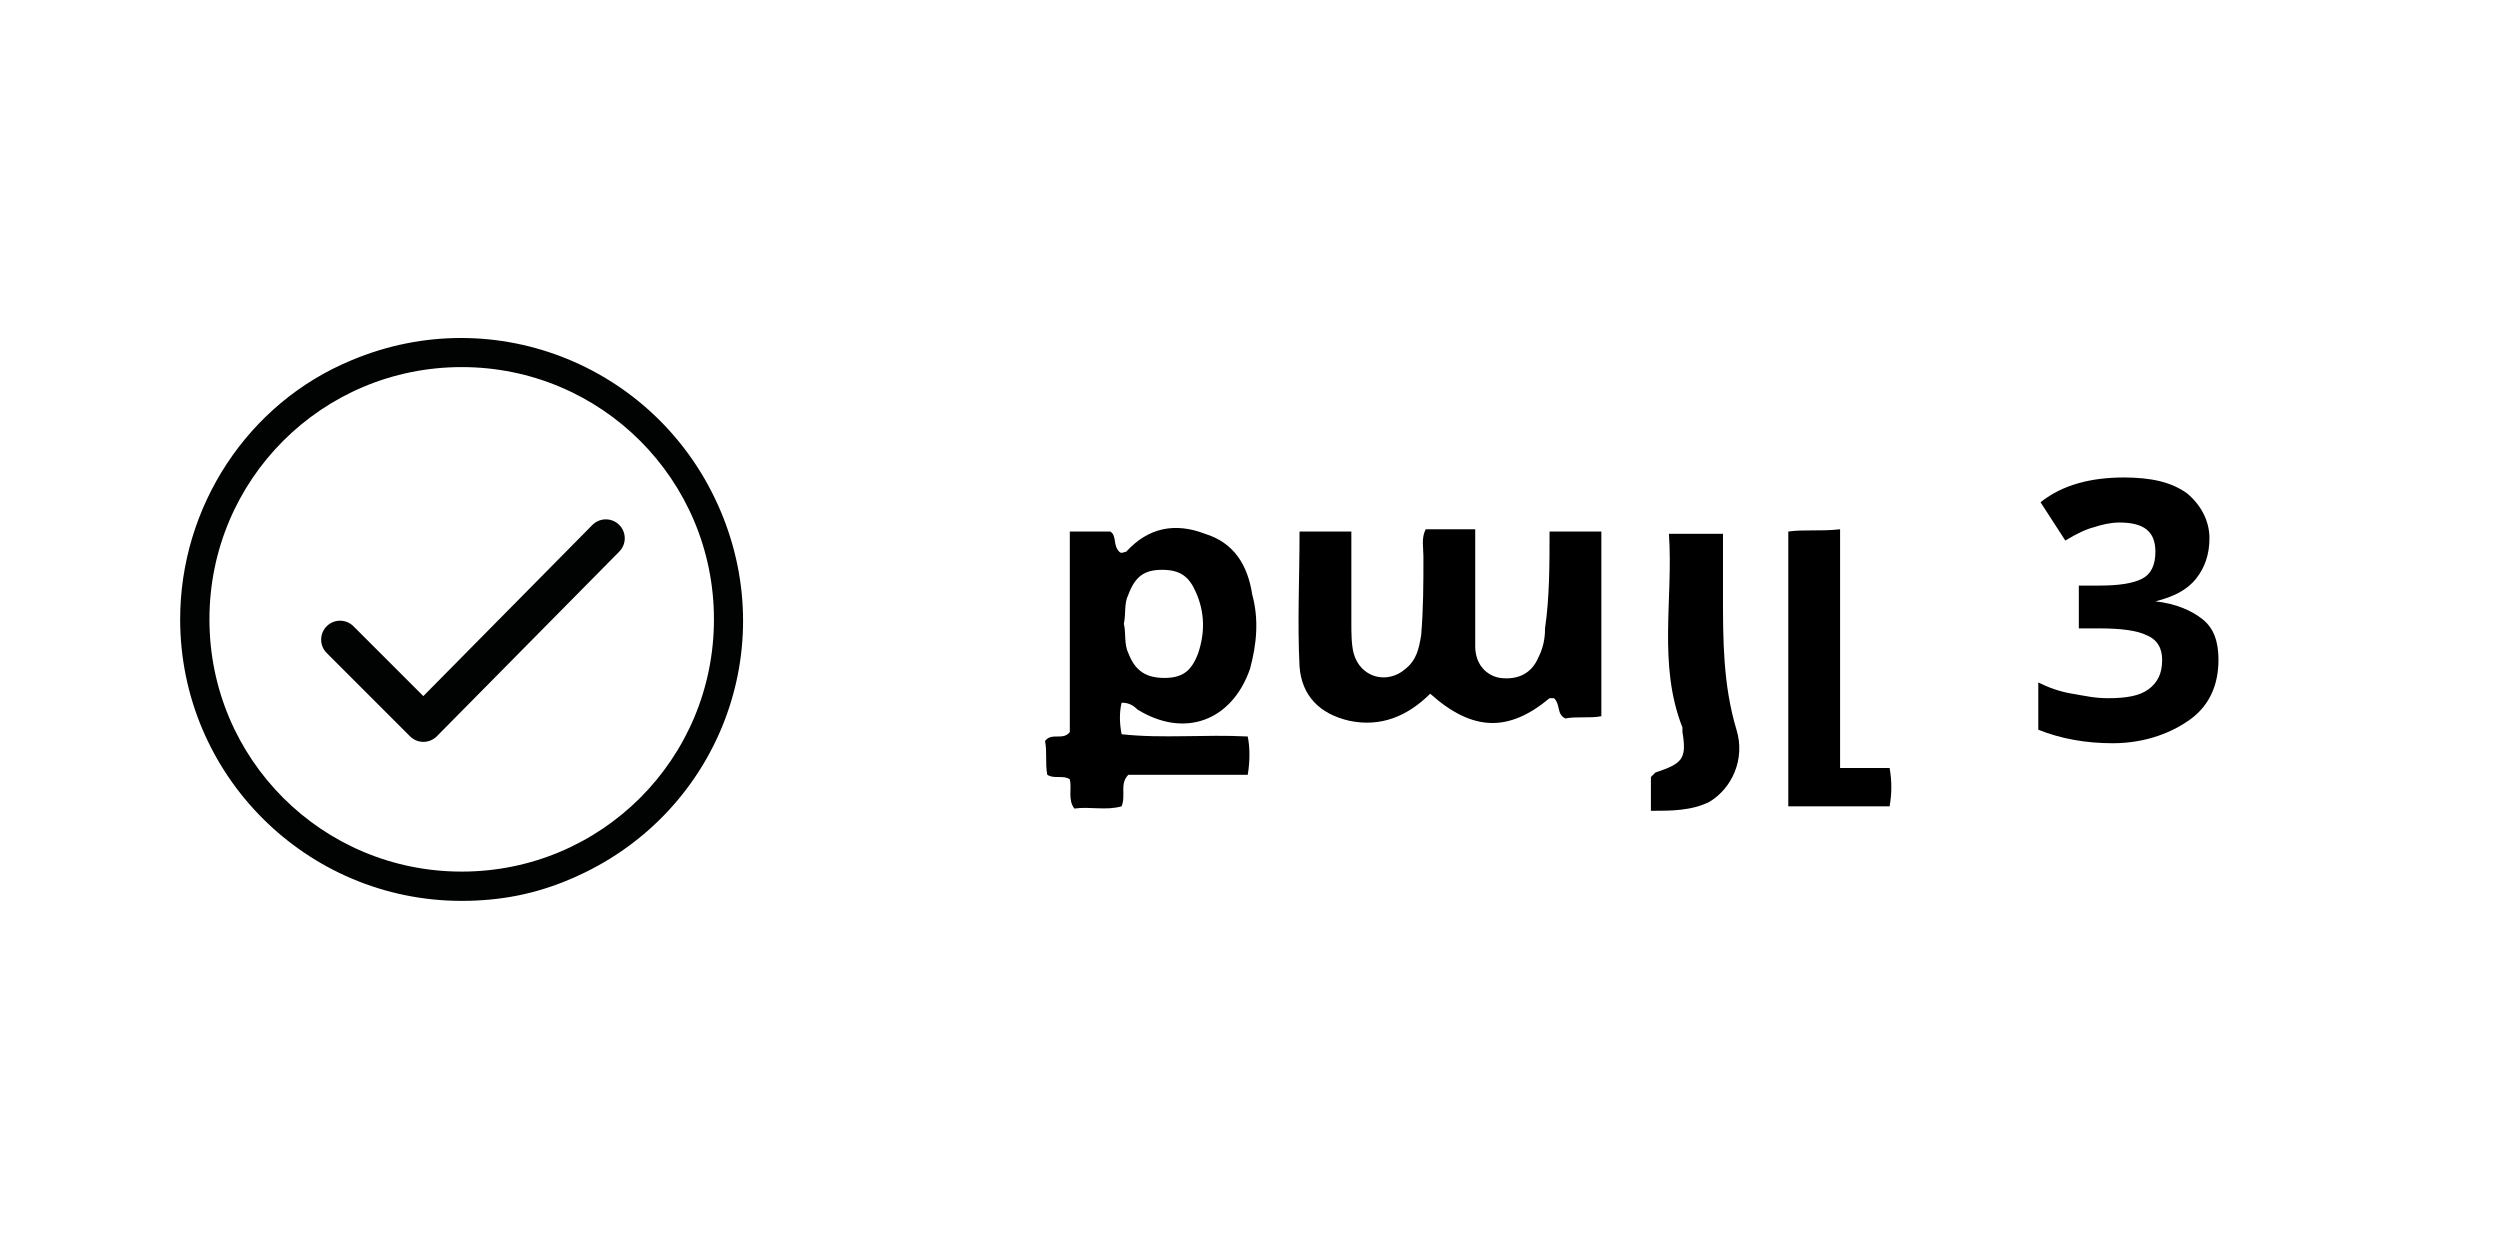 <?xml version="1.0" encoding="utf-8"?>
<!-- Generator: Adobe Illustrator 25.2.3, SVG Export Plug-In . SVG Version: 6.00 Build 0)  -->
<svg version="1.1" id="Warstwa_1" xmlns="http://www.w3.org/2000/svg" xmlns:xlink="http://www.w3.org/1999/xlink" x="0px" y="0px"
	 viewBox="0 0 111 55" style="enable-background:new 0 0 111 55;" xml:space="preserve">
<style type="text/css">
	.st0{fill:#010202;}
	.st1{fill:none;stroke:#010202;stroke-width:1.68;stroke-linecap:round;stroke-linejoin:round;stroke-miterlimit:10;}
	.st2{fill:none;}
</style>
<g id="Group_38_1_" transform="translate(-179 -954)">
	<g id="Group_35_1_" transform="translate(-357 -22)">
		<g id="Group_5_1_" transform="translate(546.699 990.699)">
			<path id="Fill_1_1_" class="st0" d="M9.8,25.3c-6.9,0-12.5-5.6-12.5-12.5c0-5,3-9.6,7.6-11.5c6.4-2.7,13.7,0.3,16.4,6.7
				S21,21.6,14.7,24.3C13.1,25,11.5,25.3,9.8,25.3z M9.8,1.6c-6.2,0-11.2,5-11.2,11.2S3.6,24,9.8,24S21,19,21,12.8c0,0,0,0,0,0
				C21,6.6,16,1.6,9.8,1.6z"/>
			<path id="Stroke_3_1_" class="st1" d="M4.4,13.7l3.7,3.7l8.1-8.2"/>
		</g>
	</g>
	<rect id="Rectangle_6_1_" x="179" y="954" class="st2" width="111" height="55"/>
</g>
<g>
	<g>
		<path d="M49.8,31.2c-0.1,0.4-0.1,0.9,0,1.4c1.8,0.2,3.7,0,5.6,0.1c0.1,0.5,0.1,1.1,0,1.7c-1.8,0-3.6,0-5.3,0
			c-0.4,0.4-0.1,0.9-0.3,1.4c-0.7,0.2-1.4,0-2.1,0.1c-0.3-0.4-0.1-0.9-0.2-1.3c-0.3-0.2-0.7,0-1-0.2c-0.1-0.5,0-1-0.1-1.5
			c0.3-0.4,0.8,0,1.1-0.4c0-2.9,0-5.9,0-8.9c0.6,0,1.2,0,1.8,0c0.3,0.2,0.1,0.6,0.4,0.9c0.1,0.1,0.2,0,0.3,0c1-1.1,2.2-1.3,3.5-0.8
			c1.3,0.4,1.9,1.4,2.1,2.7c0.3,1.1,0.2,2.2-0.1,3.3c-0.8,2.3-2.9,3.1-5,1.8C50.3,31.3,50.1,31.2,49.8,31.2z M49.9,27.7
			c0.1,0.4,0,0.9,0.2,1.3c0.3,0.8,0.8,1.1,1.6,1.1c0.8,0,1.2-0.3,1.5-1.1c0.3-0.9,0.3-1.8-0.1-2.7c-0.3-0.7-0.7-1-1.5-1
			c-0.8,0-1.2,0.3-1.5,1.1C49.9,26.8,50,27.2,49.9,27.7z"/>
		<path d="M68.8,23.6c0.8,0,1.5,0,2.3,0c0,2.7,0,5.4,0,8.2c-0.5,0.1-1.1,0-1.6,0.1c-0.4-0.2-0.2-0.6-0.5-0.9c-0.1,0-0.2,0-0.2,0
			c-1.8,1.5-3.4,1.5-5.3-0.2c-1,1-2.2,1.5-3.6,1.2c-1.3-0.3-2.1-1.1-2.2-2.4c-0.1-2,0-3.9,0-6c0.8,0,1.4,0,2.3,0c0,1.4,0,2.7,0,4
			c0,0.5,0,1,0.1,1.4c0.3,1.1,1.5,1.4,2.3,0.7c0.5-0.4,0.6-0.9,0.7-1.5c0.1-1.2,0.1-2.3,0.1-3.5c0-0.4-0.1-0.8,0.1-1.2
			c0.7,0,1.4,0,2.2,0c0,0.6,0,1.3,0,1.9c0,1.1,0,2.2,0,3.3c0,0.8,0.5,1.3,1.1,1.4c0.8,0.1,1.4-0.2,1.7-0.9c0.2-0.4,0.3-0.8,0.3-1.3
			C68.8,26.5,68.8,25.1,68.8,23.6z"/>
		<path d="M81.7,34.1c0.9,0,1.5,0,2.2,0c0.1,0.6,0.1,1.1,0,1.7c-1.5,0-3,0-4.5,0c0-4,0-8.1,0-12.2c0.7-0.1,1.4,0,2.3-0.1
			C81.7,27.1,81.7,30.5,81.7,34.1z"/>
		<path d="M73.3,36c0-0.6,0-1.1,0-1.5c0.1-0.1,0.1-0.1,0.2-0.2c1.2-0.4,1.4-0.6,1.2-1.8c0-0.1,0-0.2,0-0.2c-1.1-2.8-0.4-5.7-0.6-8.6
			c0.8,0,1.6,0,2.4,0c0,0.9,0,1.8,0,2.7c0,2,0,4,0.6,6c0.4,1.3-0.2,2.6-1.2,3.2C75.1,36,74.2,36,73.3,36z"/>
	</g>
</g>
<g>
	<path d="M98.1,23.9c0,0.7-0.2,1.3-0.6,1.8c-0.4,0.5-1,0.8-1.8,1v0c0.9,0.1,1.6,0.4,2.1,0.8c0.5,0.4,0.7,1,0.7,1.8
		c0,1.1-0.4,2-1.2,2.6S95.3,33,93.8,33c-1.2,0-2.3-0.2-3.3-0.6v-2.1c0.4,0.2,0.9,0.4,1.5,0.5S93,31,93.6,31c0.8,0,1.4-0.1,1.8-0.4
		c0.4-0.3,0.6-0.7,0.6-1.3c0-0.5-0.2-0.9-0.7-1.1c-0.4-0.2-1.1-0.3-2.1-0.3h-0.9V26h0.9c0.9,0,1.5-0.1,1.9-0.3
		c0.4-0.2,0.6-0.6,0.6-1.2c0-0.9-0.5-1.3-1.6-1.3c-0.4,0-0.8,0.1-1.1,0.2c-0.4,0.1-0.8,0.3-1.3,0.6l-1.1-1.7c1-0.8,2.3-1.1,3.7-1.1
		c1.2,0,2.1,0.2,2.8,0.7C97.7,22.4,98.1,23.1,98.1,23.9z"/>
</g>
</svg>
